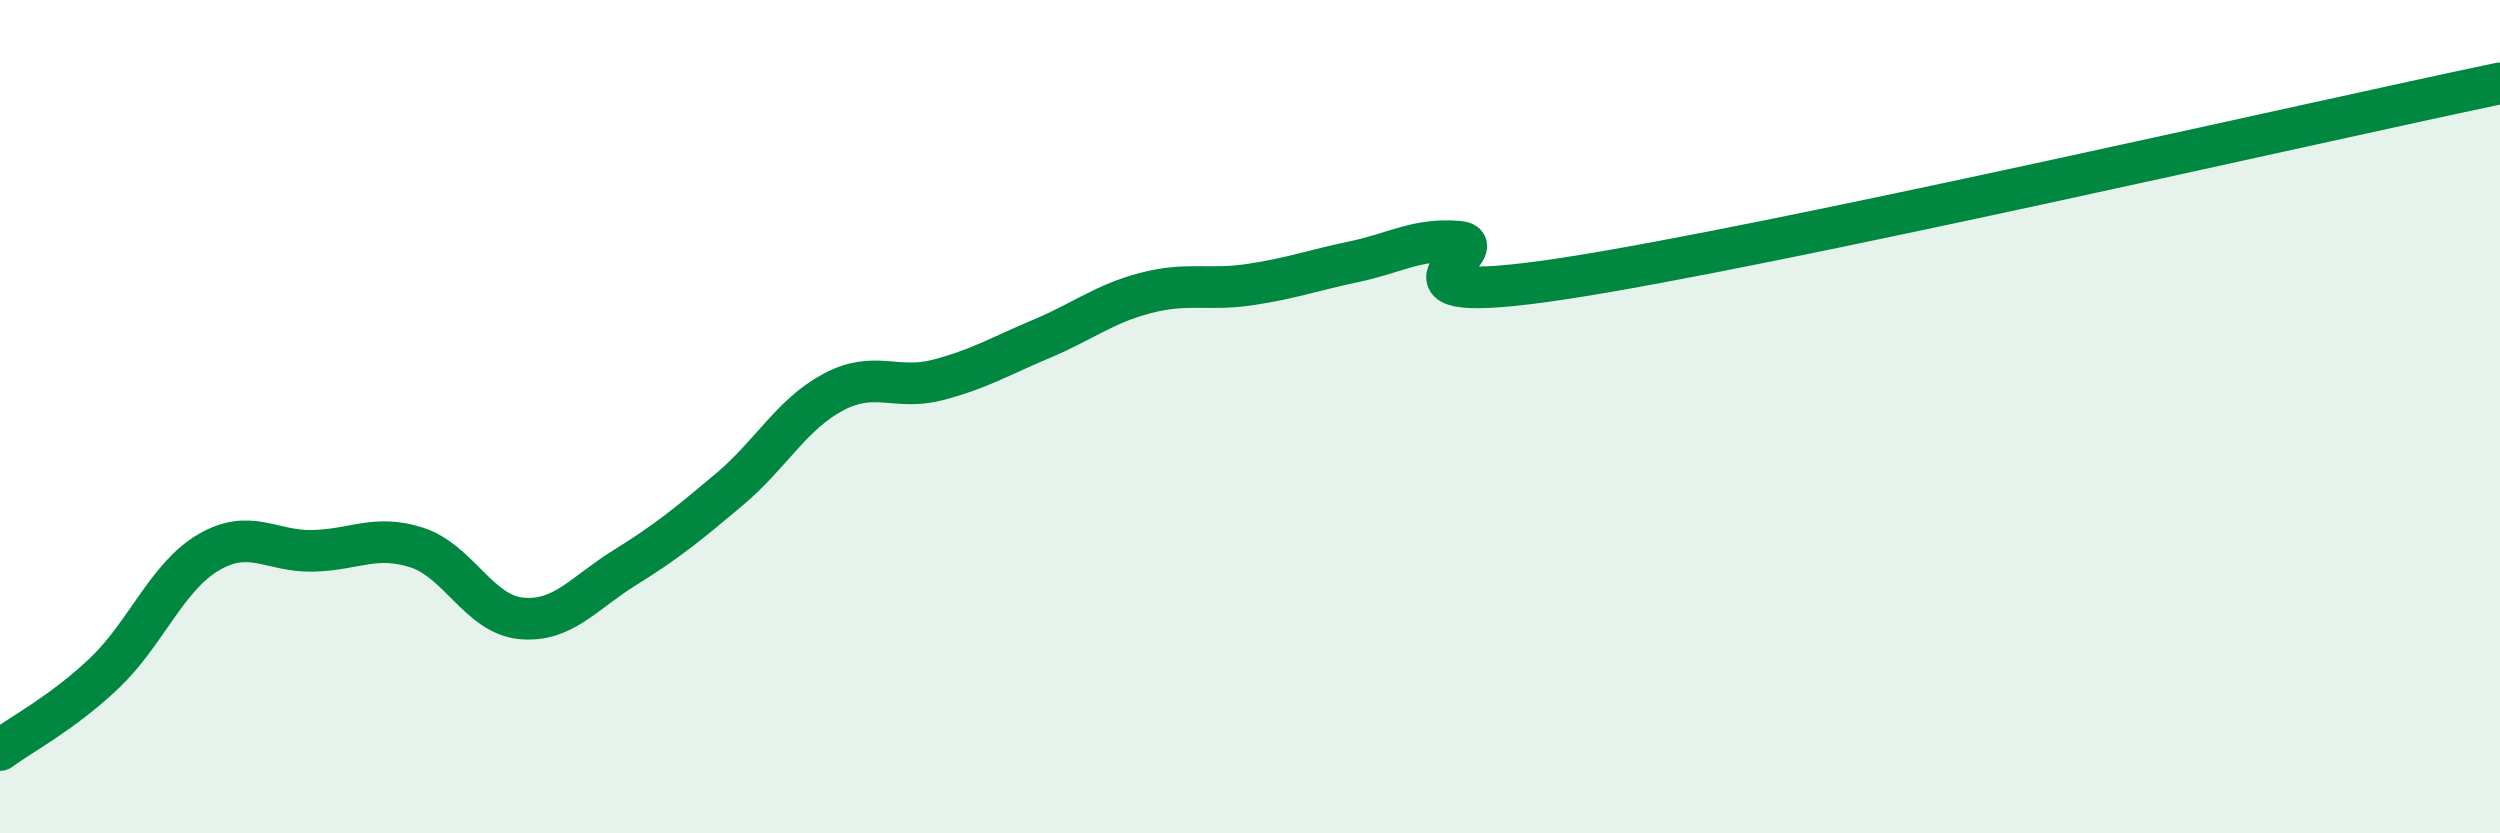 
    <svg width="60" height="20" viewBox="0 0 60 20" xmlns="http://www.w3.org/2000/svg">
      <path
        d="M 0,18 C 0.5,17.63 1.5,17.11 2.5,16.16 C 3.5,15.21 4,13.85 5,13.26 C 6,12.67 6.5,13.24 7.5,13.22 C 8.5,13.2 9,12.82 10,13.14 C 11,13.46 11.5,14.74 12.5,14.84 C 13.5,14.94 14,14.24 15,13.62 C 16,13 16.5,12.59 17.5,11.75 C 18.5,10.91 19,9.94 20,9.41 C 21,8.88 21.5,9.38 22.5,9.12 C 23.5,8.86 24,8.55 25,8.13 C 26,7.71 26.5,7.29 27.5,7.03 C 28.5,6.77 29,6.98 30,6.83 C 31,6.68 31.5,6.49 32.5,6.28 C 33.5,6.07 34,5.72 35,5.8 C 36,5.88 32.5,7.45 37.5,6.69 C 42.5,5.93 55.5,2.94 60,2L60 20L0 20Z"
        fill="#008740"
        opacity="0.1"
        stroke-linecap="round"
        stroke-linejoin="round"
      />
      <path
        d="M 0,18 C 0.5,17.63 1.5,17.11 2.5,16.16 C 3.5,15.21 4,13.85 5,13.26 C 6,12.67 6.5,13.24 7.5,13.22 C 8.5,13.2 9,12.82 10,13.14 C 11,13.46 11.5,14.74 12.5,14.84 C 13.5,14.94 14,14.24 15,13.62 C 16,13 16.5,12.59 17.5,11.75 C 18.5,10.91 19,9.94 20,9.41 C 21,8.88 21.5,9.38 22.5,9.12 C 23.5,8.86 24,8.55 25,8.13 C 26,7.71 26.5,7.29 27.5,7.03 C 28.5,6.77 29,6.98 30,6.83 C 31,6.68 31.5,6.49 32.5,6.28 C 33.5,6.07 34,5.72 35,5.8 C 36,5.88 32.5,7.45 37.5,6.69 C 42.5,5.93 55.5,2.94 60,2"
        stroke="#008740"
        stroke-width="1"
        fill="none"
        stroke-linecap="round"
        stroke-linejoin="round"
      />
    </svg>
  